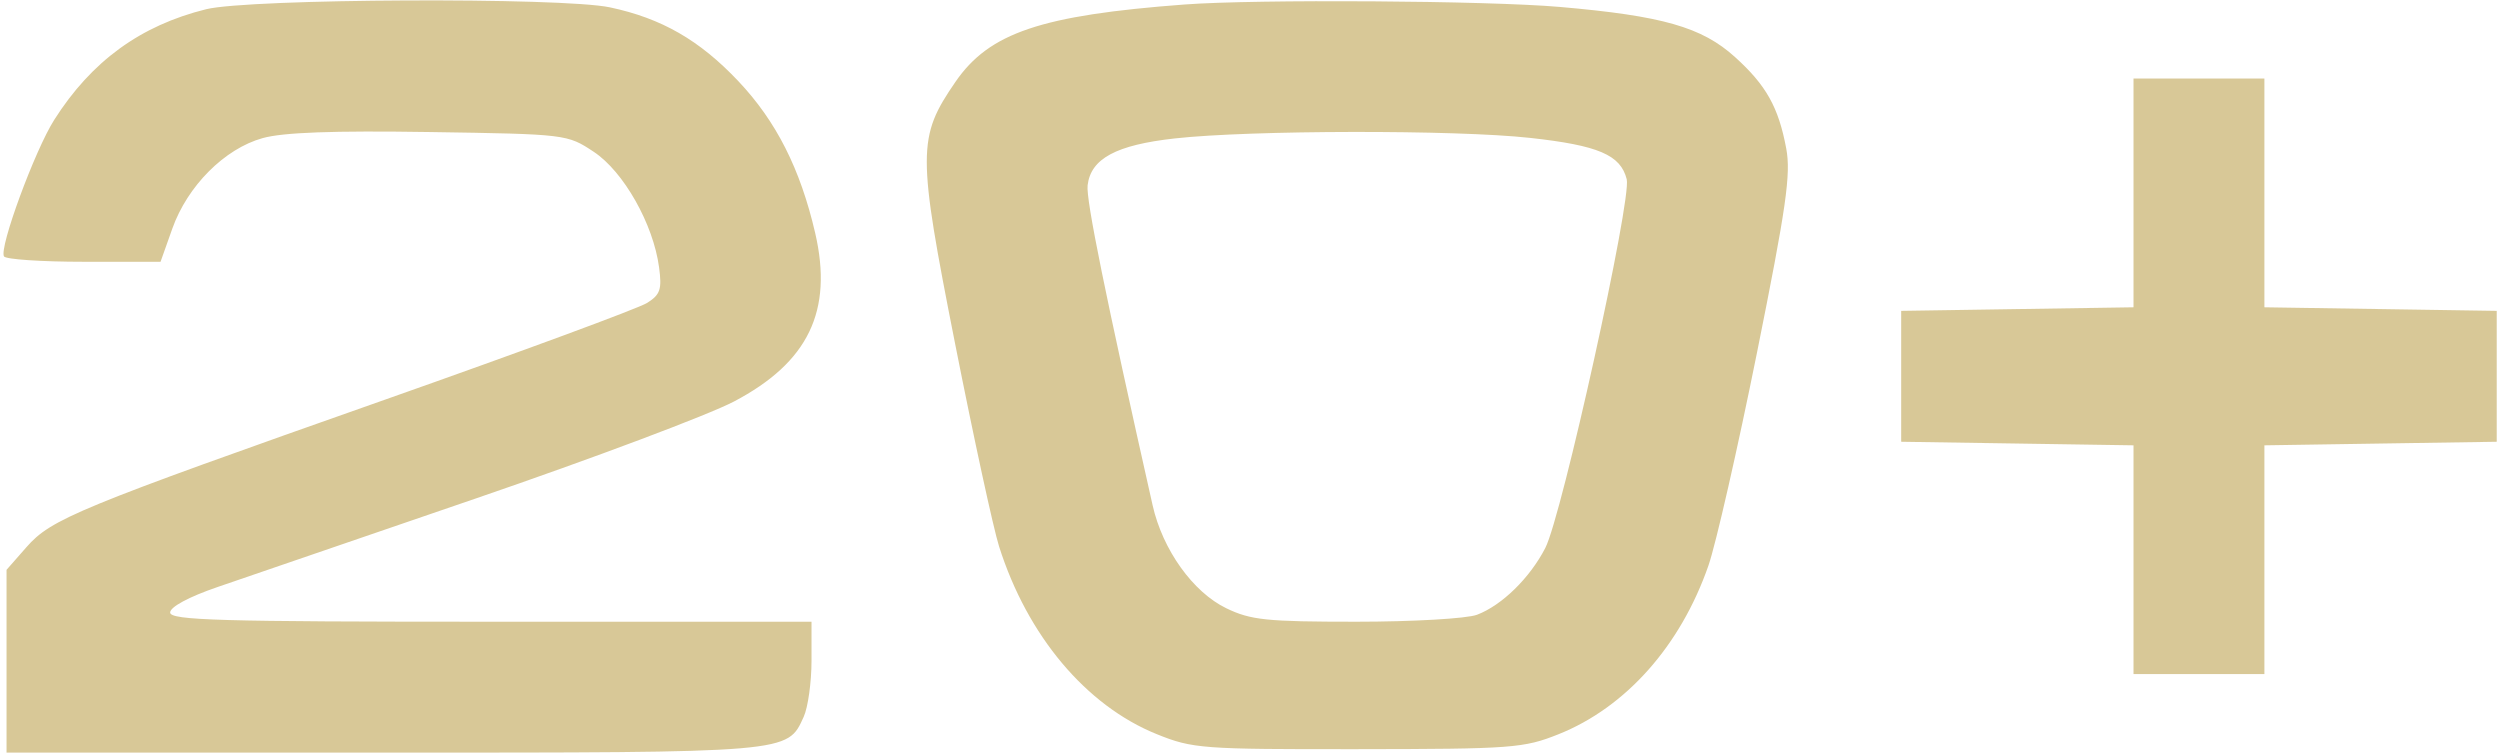 <?xml version="1.0" encoding="UTF-8"?> <svg xmlns="http://www.w3.org/2000/svg" width="382" height="115" viewBox="0 0 382 115" fill="none"><path fill-rule="evenodd" clip-rule="evenodd" d="M31.5 1.409C21.469 3.895 13.985 9.343 8.289 18.306C5.313 22.991 -0.174 37.909 0.611 39.18C0.89 39.631 6.386 40 12.824 40H24.531L26.329 34.936C28.647 28.41 34.308 22.734 40.122 21.106C43.261 20.227 50.905 19.948 65.629 20.175C86.549 20.498 86.673 20.513 90.728 23.199C95.288 26.219 99.819 34.229 100.705 40.837C101.16 44.227 100.894 45.015 98.868 46.293C97.566 47.114 79.625 53.736 59 61.008C11.784 77.655 7.843 79.276 4.034 83.614L1 87.07V101.035V115H58.55C120.992 115 120.285 115.06 122.805 109.528C123.462 108.086 124 104.227 124 100.953V95H75C33.507 95 26 94.784 26 93.59C26 92.736 28.855 91.202 33.25 89.694C37.237 88.326 55.032 82.225 72.794 76.135C90.556 70.045 108.265 63.393 112.148 61.353C123.523 55.376 127.318 47.496 124.557 35.592C122.285 25.791 118.599 18.513 112.806 12.388C106.887 6.13 101.087 2.798 93.201 1.124C85.827 -0.44 38.074 -0.22 31.5 1.409ZM181 0.687C159.064 2.334 151.157 5.004 145.994 12.509C140.164 20.982 140.161 23.283 145.936 52.5C148.762 66.8 151.788 80.75 152.66 83.5C156.984 97.144 165.951 107.817 176.753 112.179C182.24 114.395 183.633 114.499 207.5 114.473C231.076 114.447 232.822 114.317 238.147 112.189C248.429 108.082 256.789 98.675 261.049 86.419C262.181 83.164 265.515 68.544 268.458 53.931C272.946 31.646 273.669 26.609 272.937 22.694C271.758 16.382 269.878 13.026 265.106 8.715C260.042 4.14 254.042 2.424 238.328 1.058C227.234 0.094 191.948 -0.135 181 0.687ZM326 29.477V46.954L308.25 47.227L290.5 47.5V57.5V67.5L308.25 67.773L326 68.046V85.523V103H336H346V85.523V68.046L363.75 67.773L381.5 67.5V57.5V47.5L363.75 47.227L346 46.954V29.477V12H336H326V29.477ZM179.5 21.153C170.54 22.151 166.676 24.231 166.187 28.317C165.926 30.492 168.882 45.038 176.122 77.217C177.649 84.002 182.278 90.472 187.367 92.936C191.118 94.751 193.513 95 207.251 95C215.855 95 224.134 94.522 225.685 93.936C229.479 92.503 233.767 88.31 236.123 83.728C238.67 78.776 249.336 30.473 248.563 27.393C247.628 23.669 244.24 22.219 233.789 21.069C222.443 19.82 191.027 19.869 179.5 21.153Z" fill="#D8C897"></path></svg> 